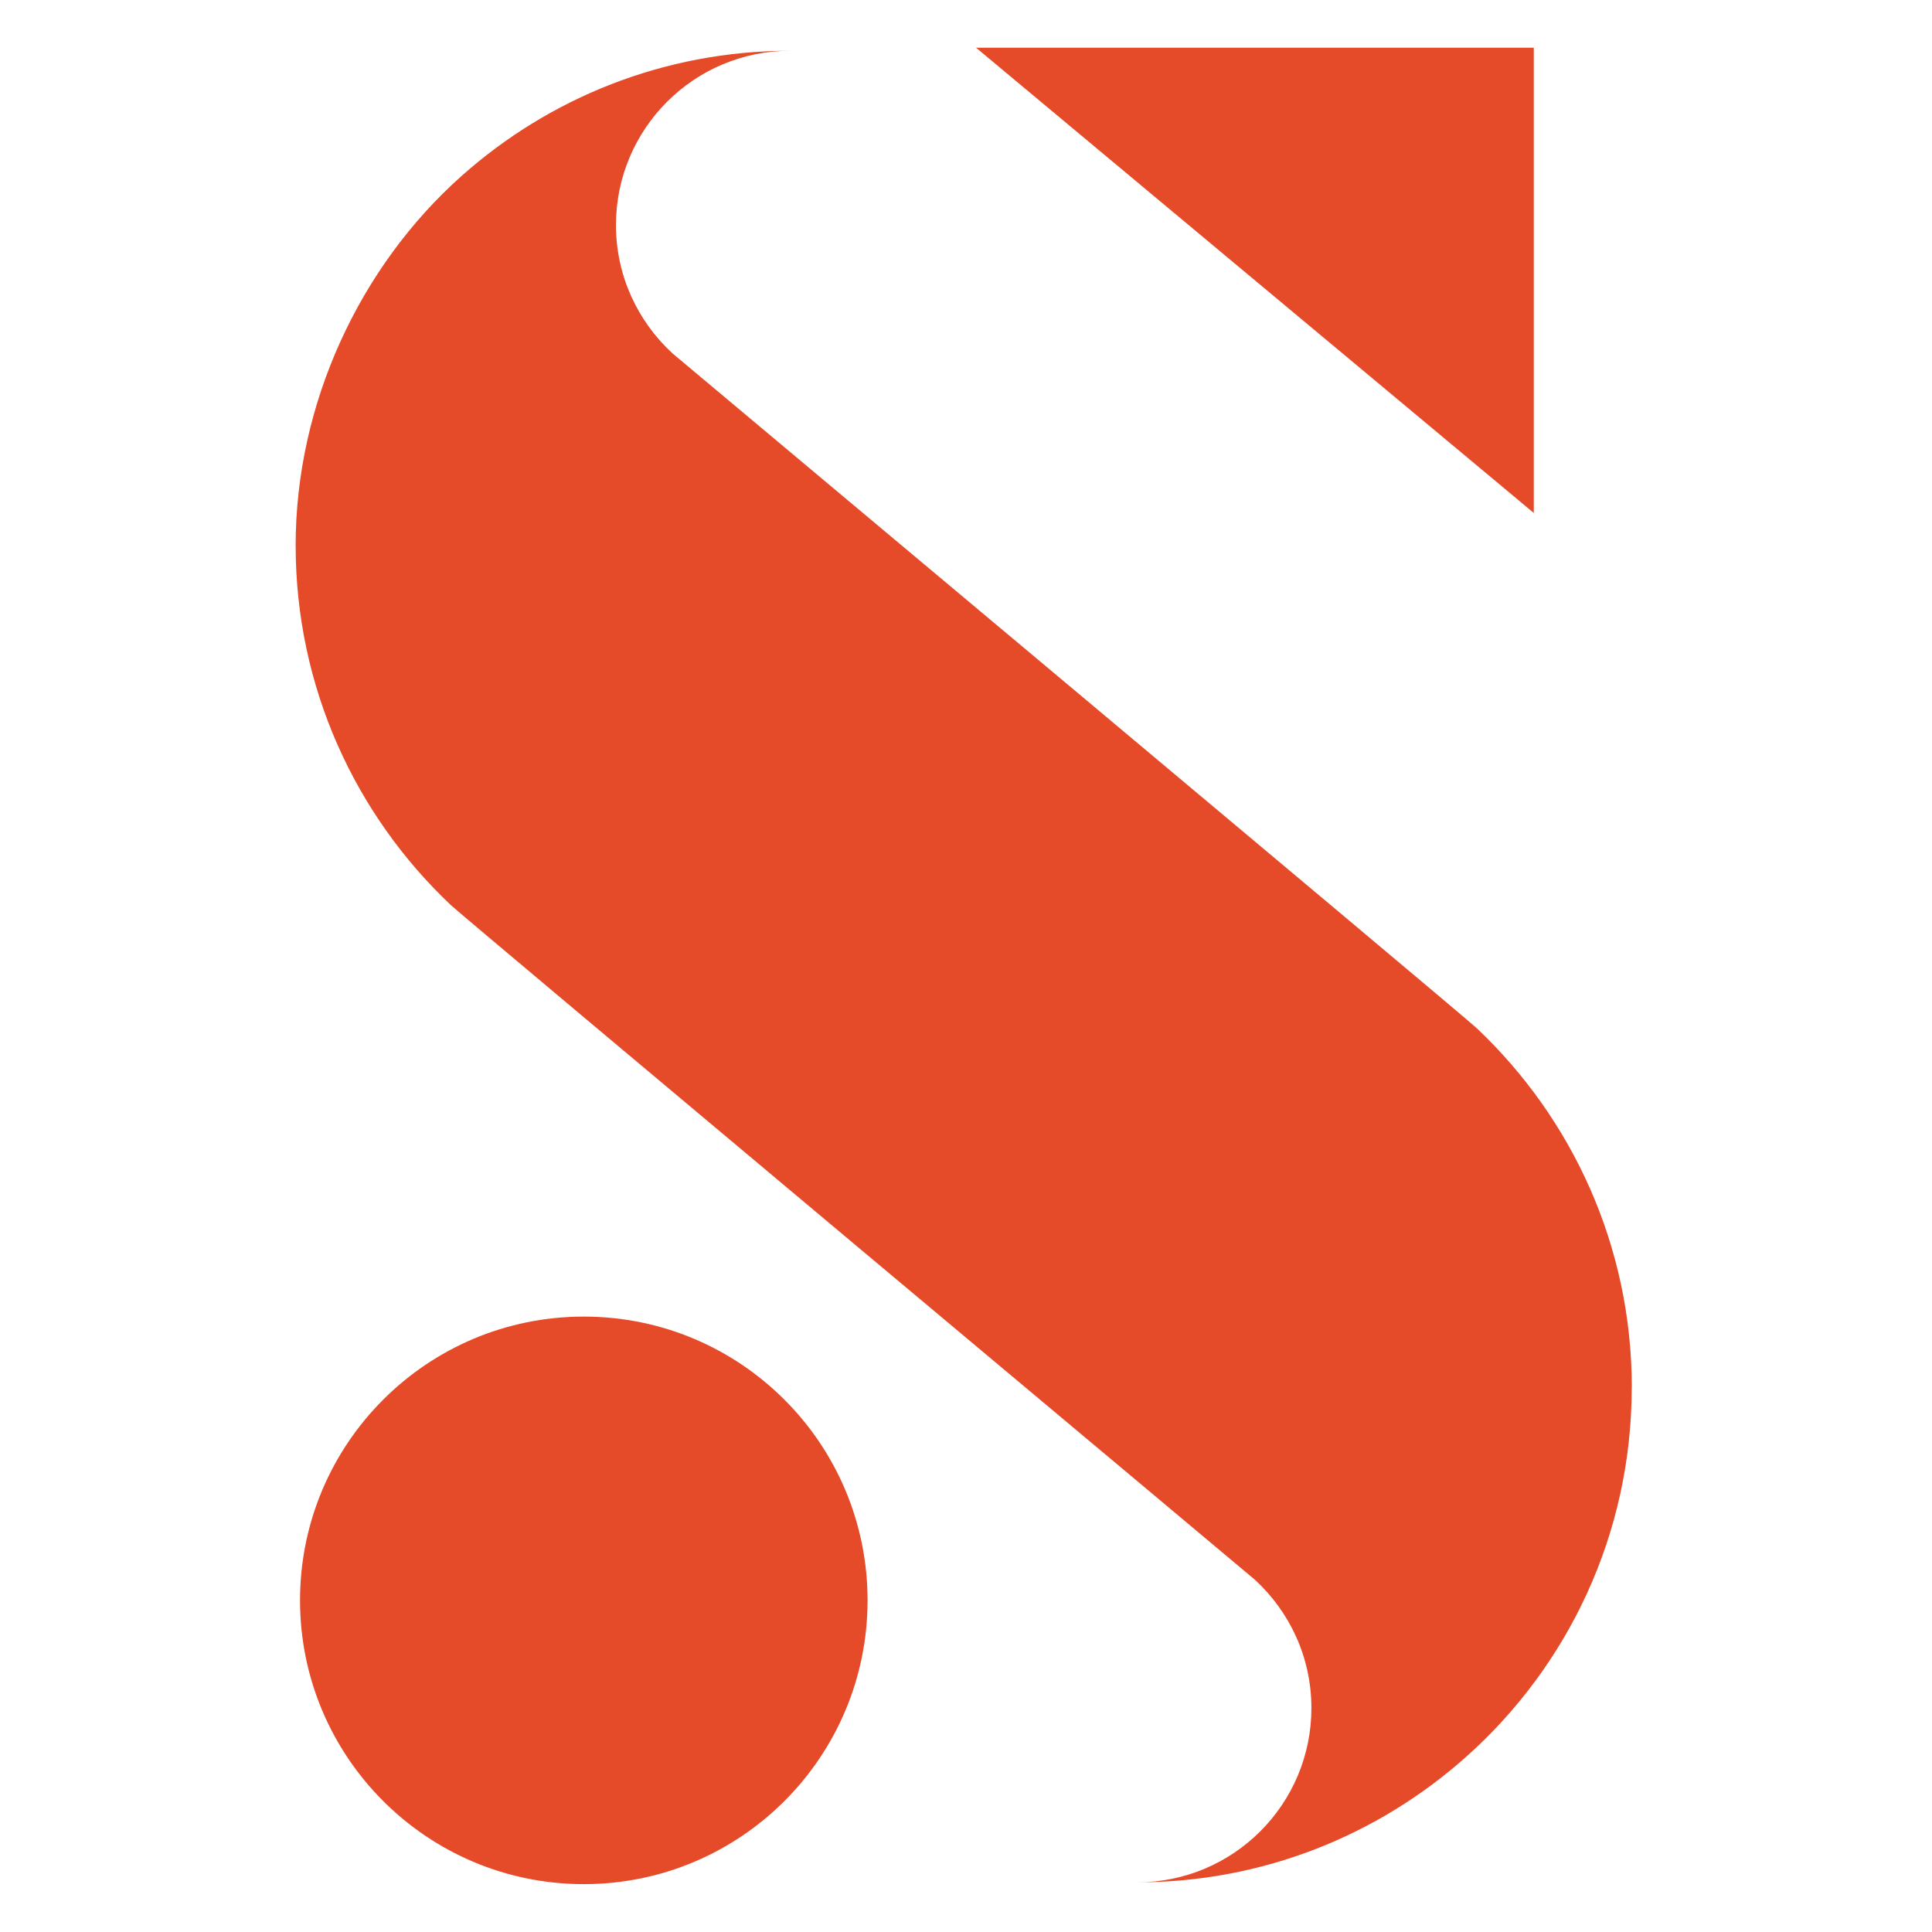 <?xml version="1.0"?>
<svg xmlns="http://www.w3.org/2000/svg" width="251" height="251" viewBox="0 0 251 251" fill="none">
<path d="M199.266 66.642L126.806 6.199H199.266V66.642ZM38.979 207.915C38.979 187.553 55.484 171.048 75.846 171.048C96.207 171.048 112.712 187.553 112.712 207.915C112.712 228.277 96.207 244.781 75.846 244.781C55.484 244.781 38.979 228.264 38.979 207.915ZM211.988 180.283C211.988 199.359 203.667 216.495 190.464 228.252C179.102 238.377 164.143 244.547 147.724 244.547C160.236 244.547 170.374 234.409 170.374 221.897C170.374 215.295 167.53 209.374 163.03 205.232C162.523 204.775 60.441 119.346 58.562 117.578C46.162 105.858 38.41 89.266 38.41 70.858C38.41 52.449 46.73 34.658 59.934 22.889C71.284 12.764 86.255 6.594 102.673 6.594C90.162 6.594 80.024 16.732 80.024 29.244C80.024 35.845 82.868 41.767 87.368 45.909C87.875 46.366 189.957 131.795 191.836 133.563C204.236 145.283 212 161.862 212 180.271" fill="#E54A29"/>
</svg>
